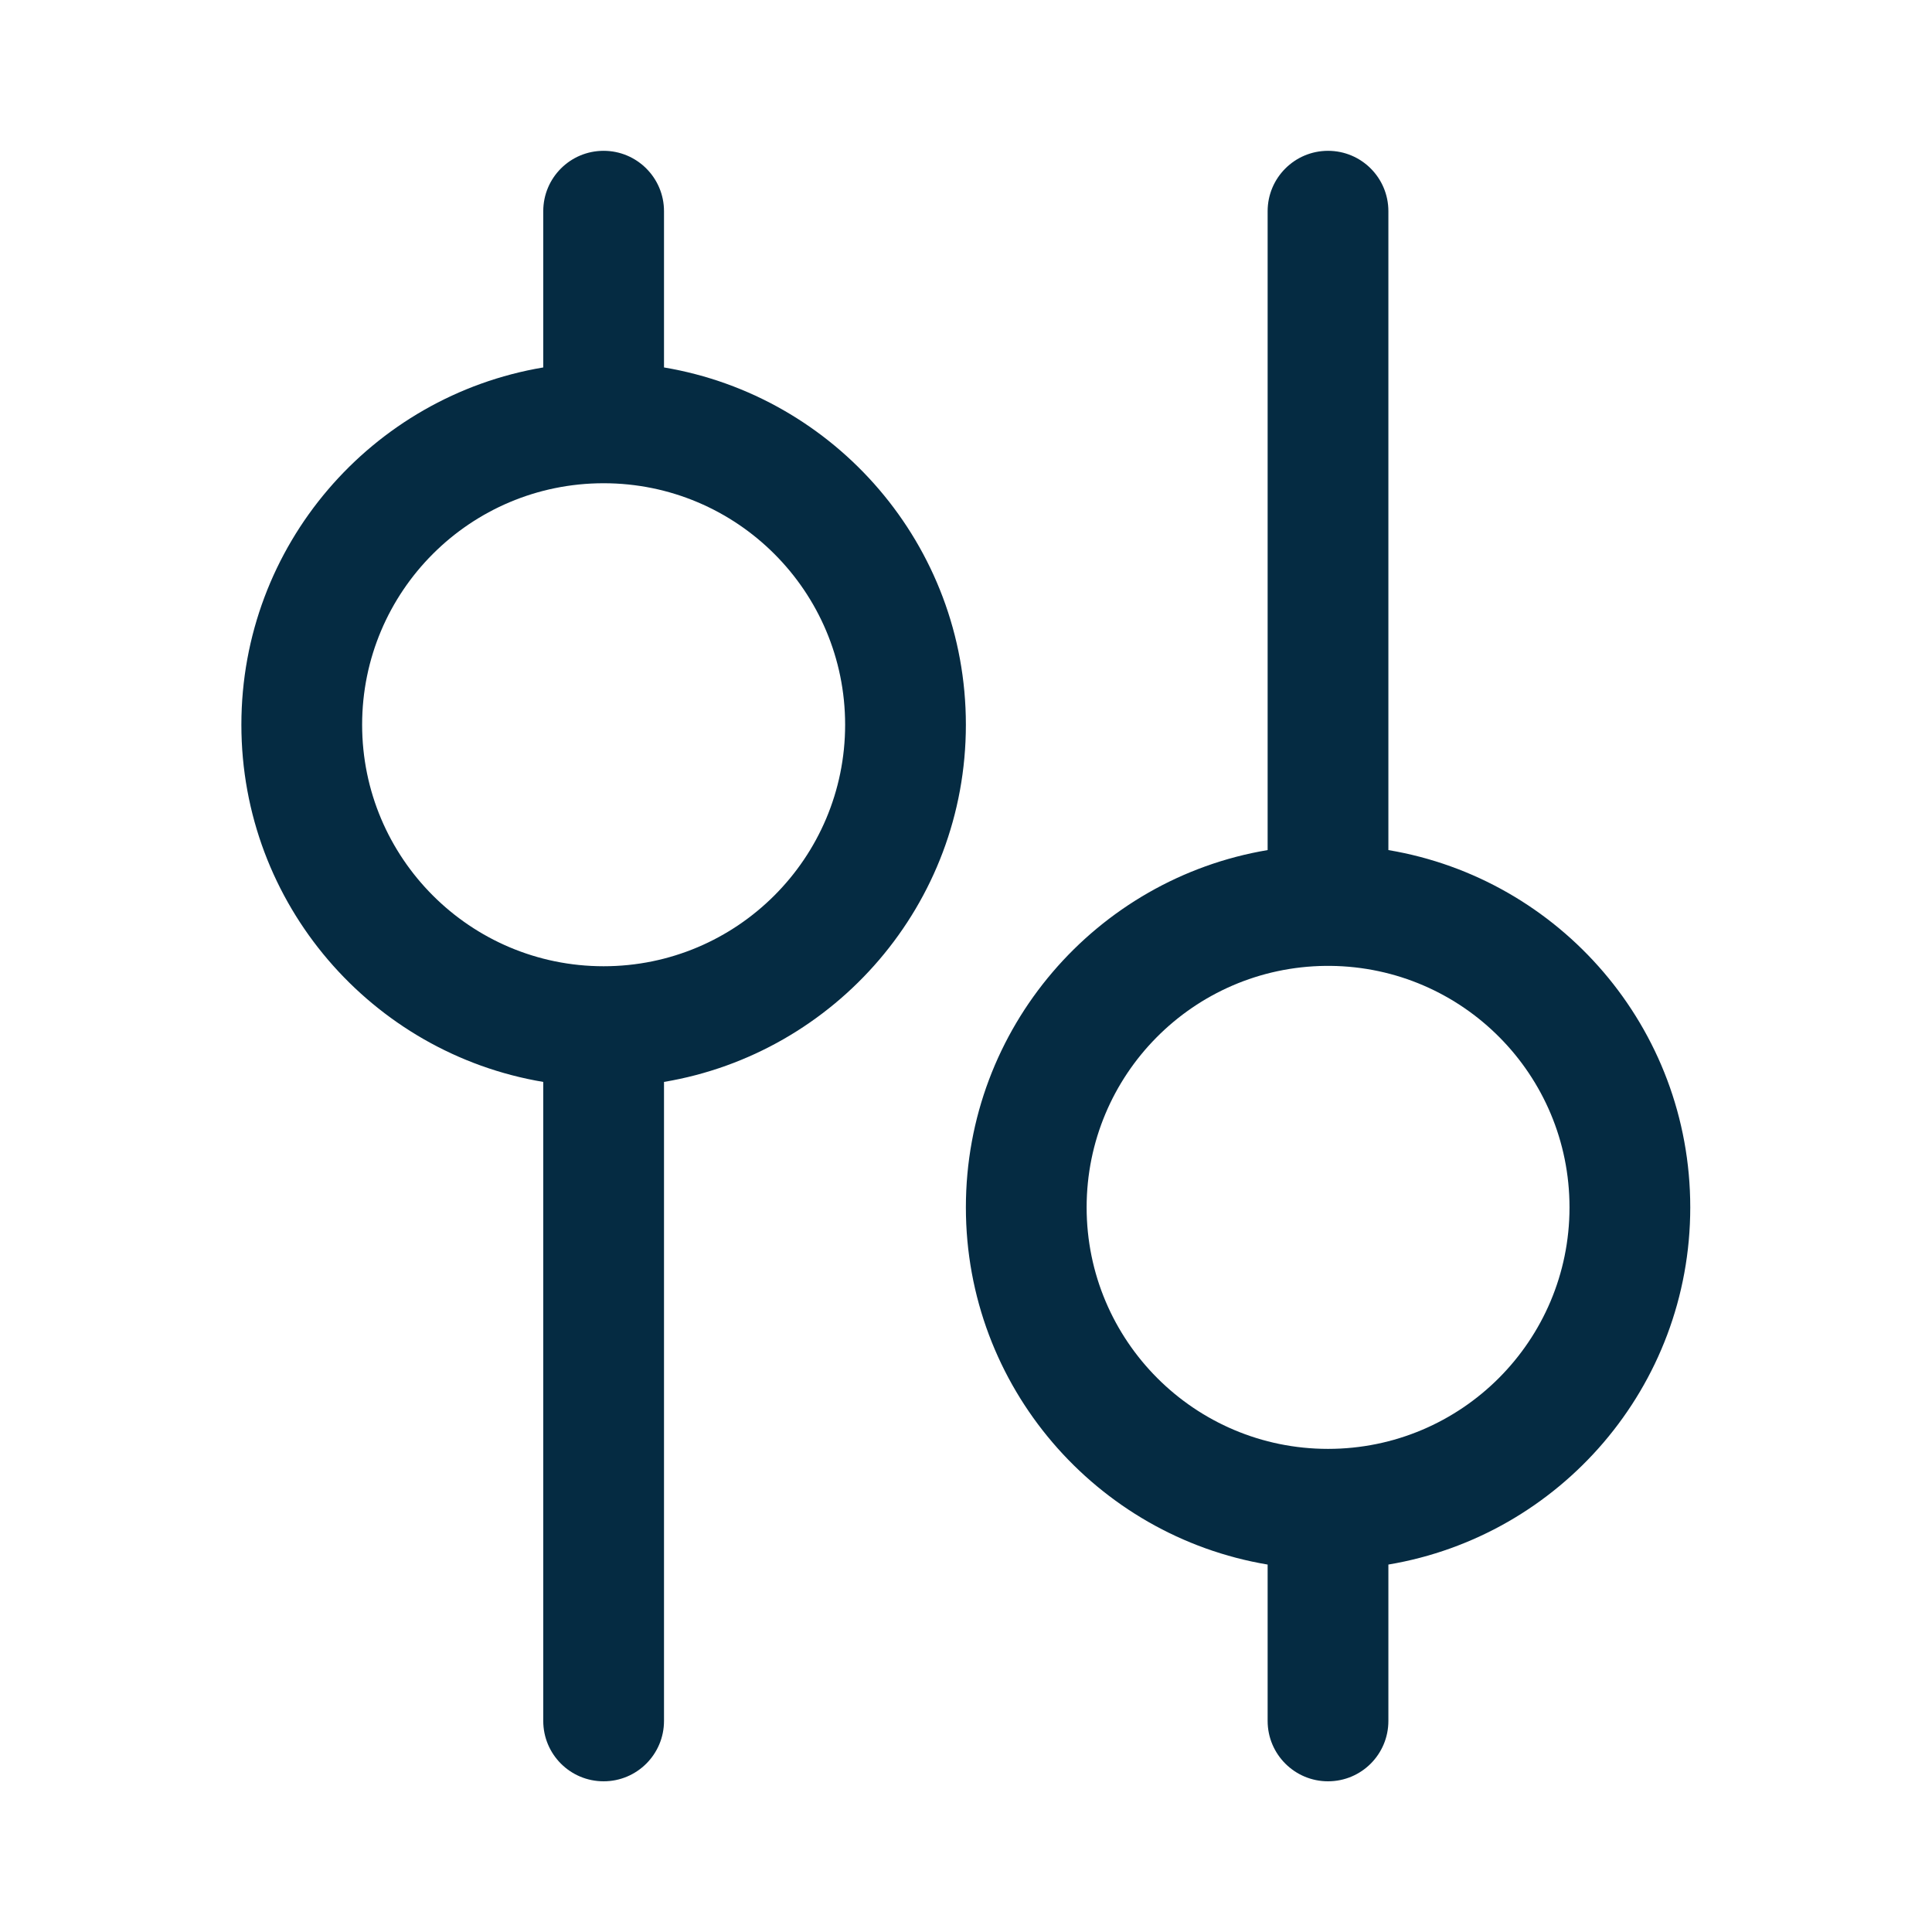 <svg width="16" height="16" viewBox="0 0 16 16" fill="none" xmlns="http://www.w3.org/2000/svg">
<path fill-rule="evenodd" clip-rule="evenodd" d="M10.979 7.999C9.883 8.01 8.999 8.901 8.999 9.999C8.999 11.103 9.894 11.999 10.998 11.999C12.103 11.999 12.998 11.103 12.998 9.999C12.998 8.901 12.114 8.01 11.018 7.999C11.012 7.999 11.005 7.999 10.998 7.999C10.992 7.999 10.985 7.999 10.979 7.999ZM10.498 7.04C9.08 7.278 7.999 8.512 7.999 9.999C7.999 11.485 9.08 12.719 10.498 12.957L10.498 14.252C10.498 14.528 10.722 14.752 10.998 14.752C11.275 14.752 11.498 14.528 11.498 14.252L11.498 12.957C12.917 12.719 13.998 11.485 13.998 9.999C13.998 8.512 12.917 7.278 11.498 7.04L11.498 1.749C11.498 1.473 11.275 1.249 10.998 1.249C10.722 1.249 10.498 1.473 10.498 1.749L10.498 7.04ZM1.999 6.002C1.999 7.488 3.08 8.722 4.499 8.96L4.499 14.252C4.499 14.528 4.722 14.752 4.999 14.752C5.275 14.752 5.499 14.528 5.499 14.252L5.499 8.96C6.917 8.722 7.999 7.488 7.999 6.002C7.999 4.515 6.917 3.281 5.499 3.043L5.499 1.749C5.499 1.473 5.275 1.249 4.999 1.249C4.722 1.249 4.499 1.473 4.499 1.749L4.499 3.043C3.08 3.281 1.999 4.515 1.999 6.002ZM6.999 6.002C6.999 7.106 6.103 8.002 4.999 8.002C3.894 8.002 2.999 7.106 2.999 6.002C2.999 4.897 3.894 4.002 4.999 4.002C6.103 4.002 6.999 4.897 6.999 6.002Z" fill="#052B42"/>
</svg>
